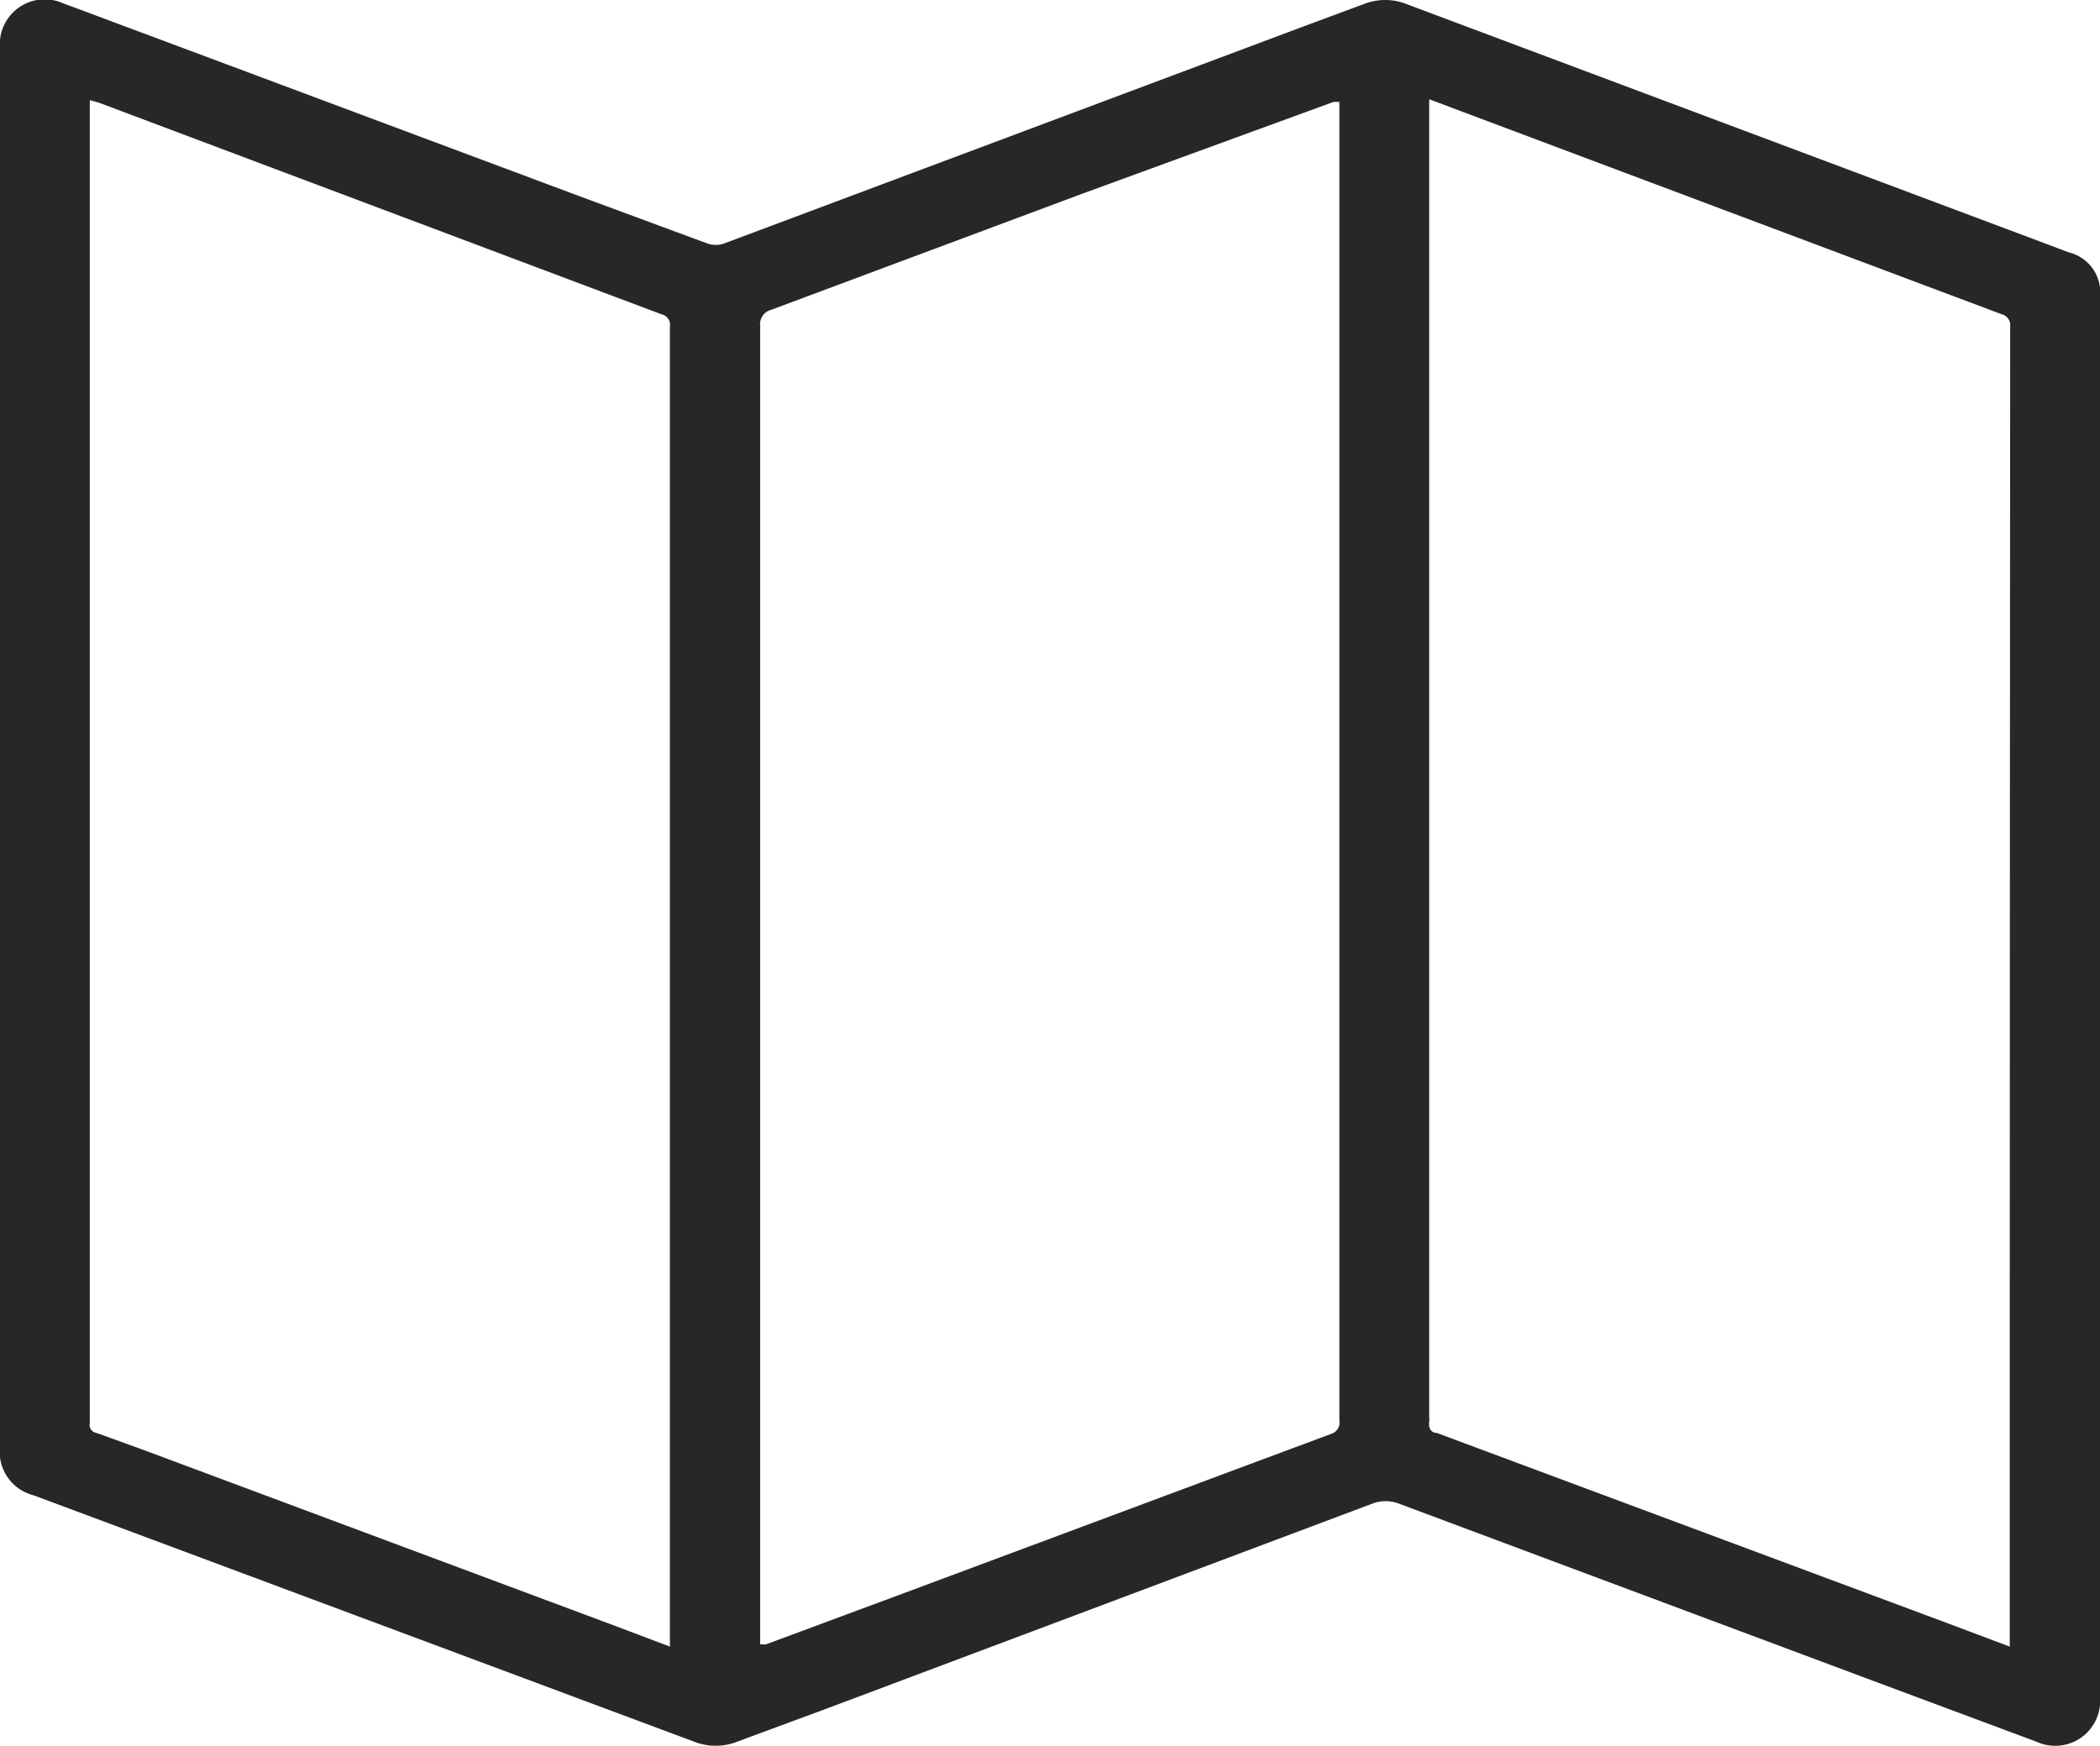 <svg xmlns="http://www.w3.org/2000/svg" viewBox="0 0 46.77 38.89"><defs><style>.cls-1{fill:#272727;}</style></defs><g id="レイヤー_2" data-name="レイヤー 2"><g id="レイヤー_1-2" data-name="レイヤー 1"><path class="cls-1" d="M46.77,6.62a.92.92,0,0,0-.7-1l-.93-.35L31.35.1a1.3,1.3,0,0,0-1,0L29.11.56l-13,4.87a.57.57,0,0,1-.34,0l-3-1.11L3.22.75C2.62.53,2,.29,1.42.08A1,1,0,0,0,0,1.08V32.22a1,1,0,0,0,.75,1.09l14.69,5.48a1.32,1.32,0,0,0,1,0l1.92-.71L30.55,33.5a.83.83,0,0,1,.62,0l10.38,3.88,3.81,1.42a1,1,0,0,0,1.41-1V6.62ZM14.92,36.44c0,.07,0,.13,0,.24l-1.27-.48L3.2,32.3l-1.05-.38A.18.18,0,0,1,2,31.7V2.23l.21.06L14.73,7a.24.24,0,0,1,.19.27Zm14.73-4.5-9.36,3.49-3.23,1.2-.13,0v-.29q0-14.54,0-29.08a.33.33,0,0,1,.25-.36l6.91-2.58L29.7,2.27l.13,0c0,.09,0,.16,0,.23V31.65A.26.26,0,0,1,29.65,31.94Zm15.11,4.5v.24l-1.49-.56L32,31.92c-.12,0-.19-.1-.17-.24a.48.48,0,0,0,0-.12V2.21l.53.2L44.58,7a.25.25,0,0,1,.19.27Q44.76,21.84,44.76,36.44Z"/></g></g></svg>